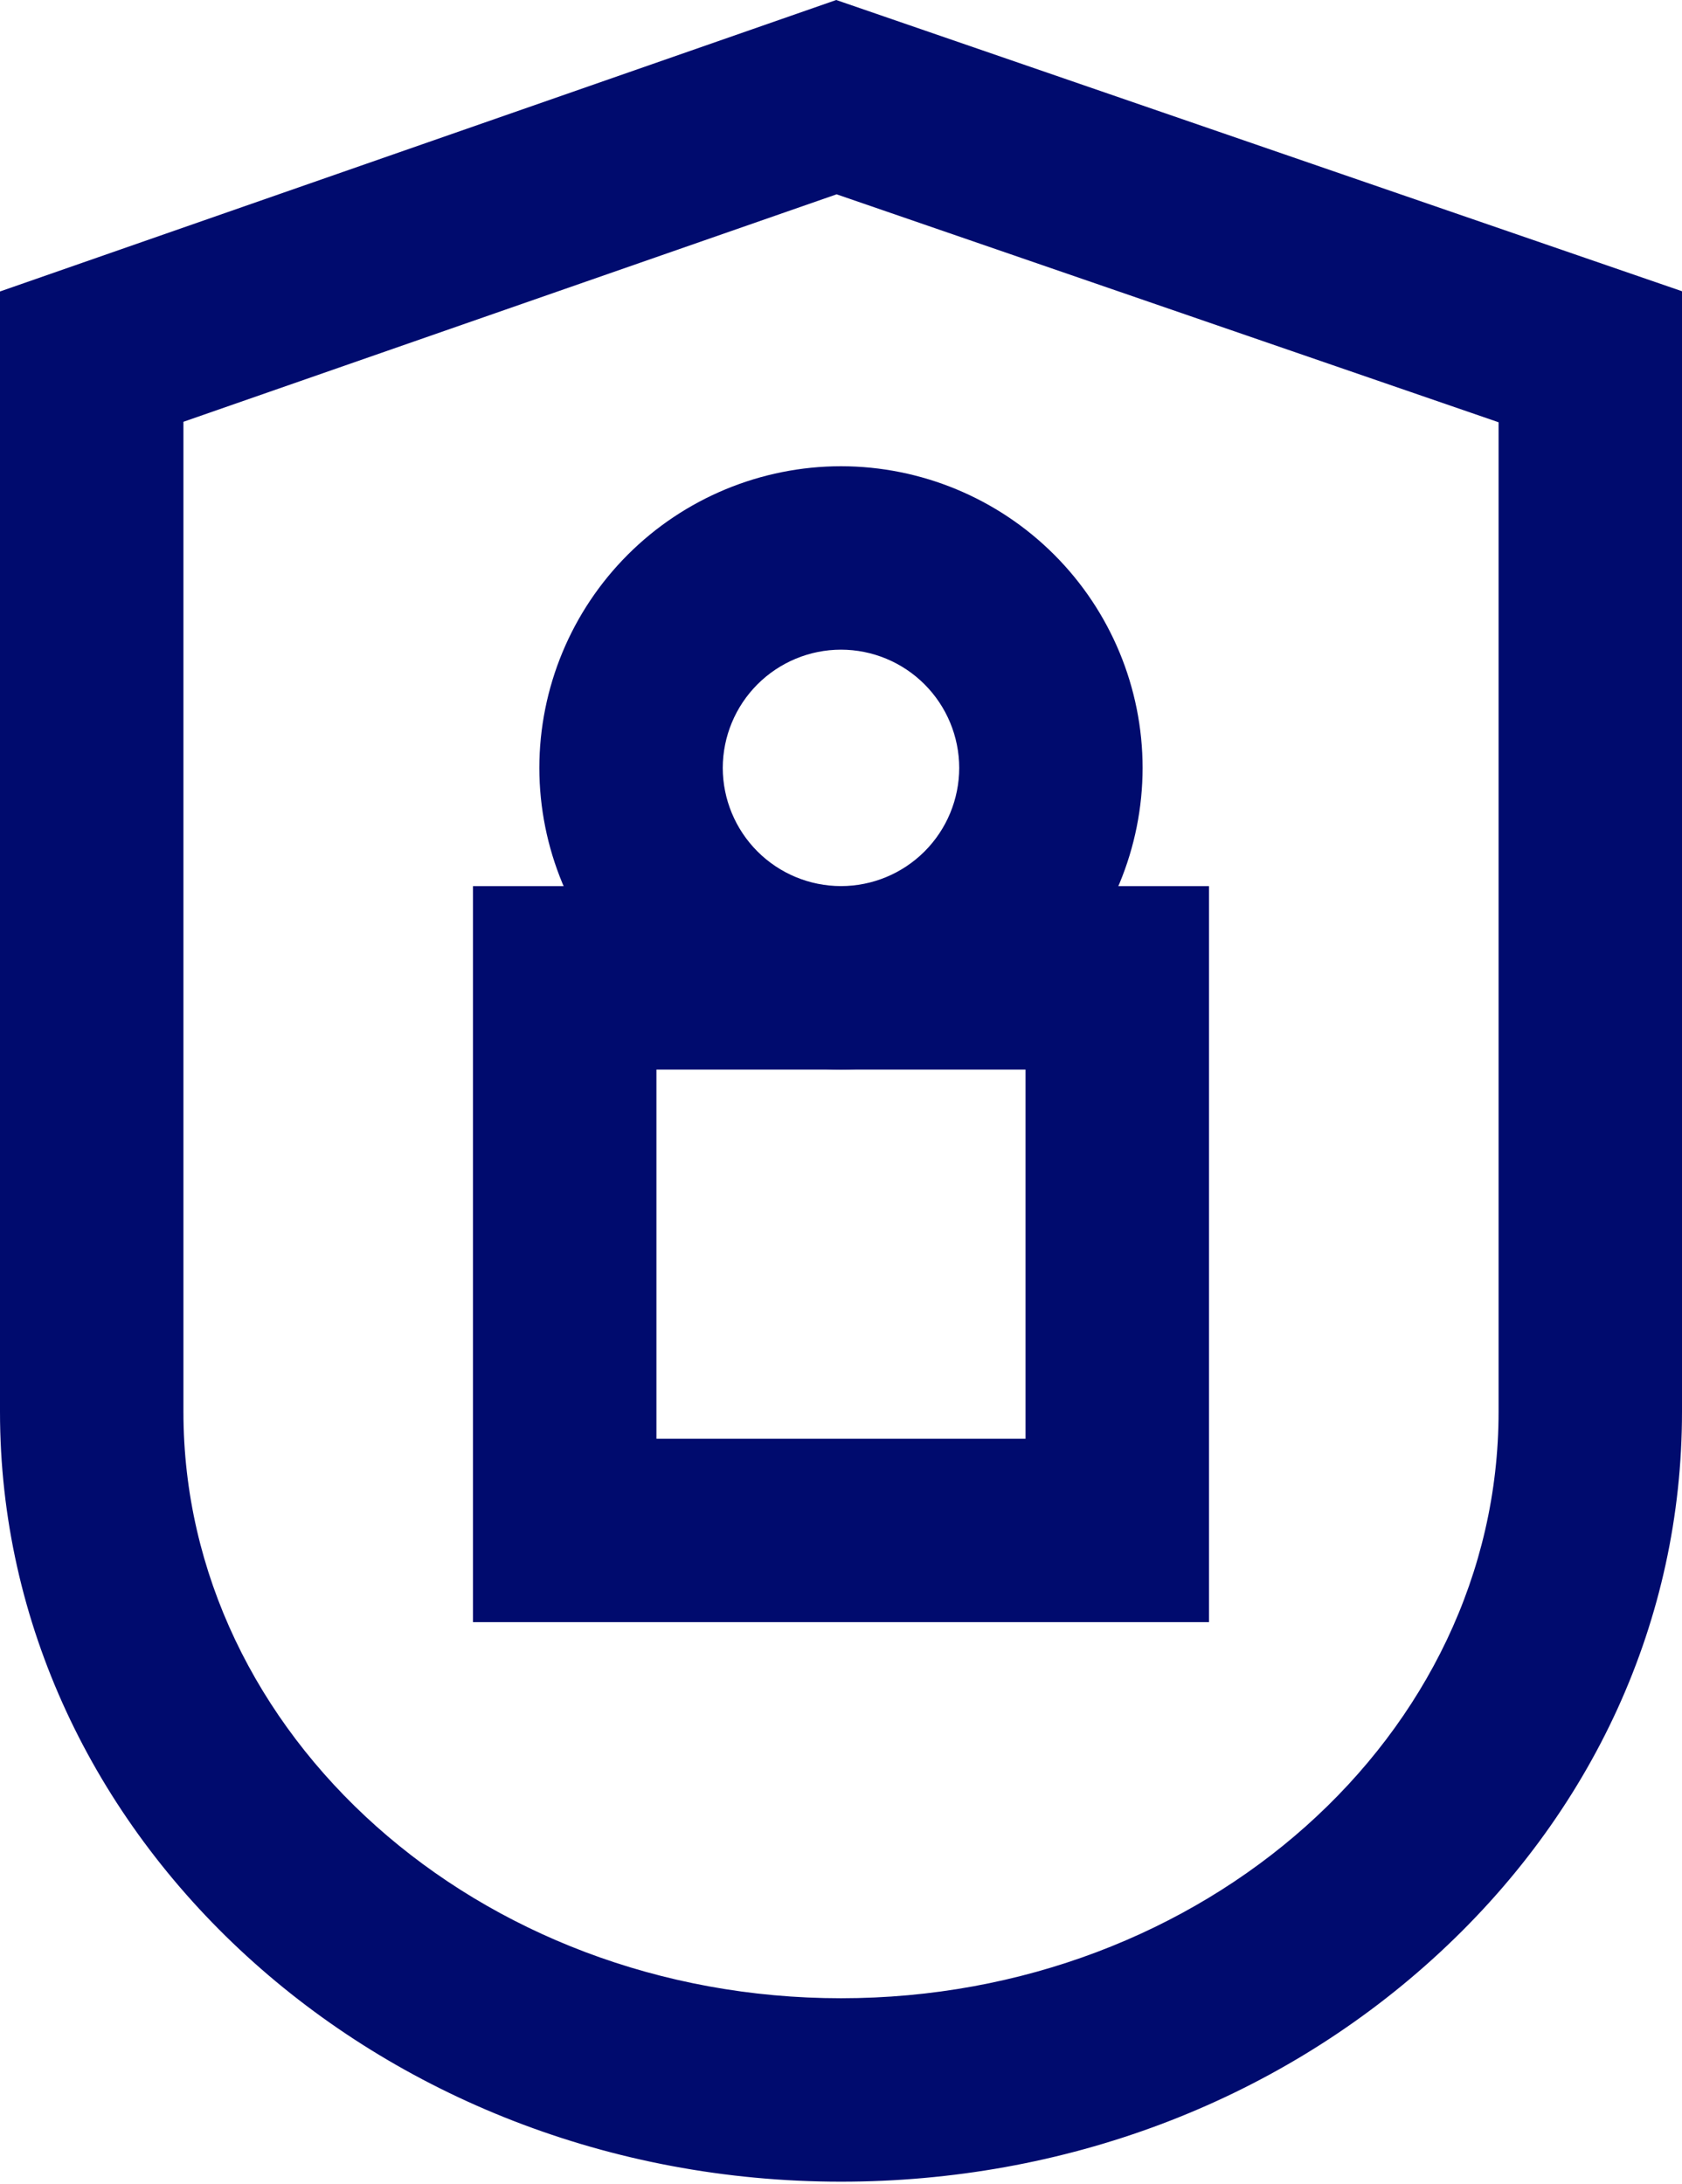 <svg width="57" height="74" viewBox="0 0 57 74" fill="none" xmlns="http://www.w3.org/2000/svg">
<path d="M28.5 36.243C25.79 36.24 23.192 35.163 21.275 33.246C19.359 31.33 18.281 28.732 18.277 26.022C18.28 23.311 19.358 20.713 21.275 18.796C23.191 16.88 25.79 15.802 28.5 15.799C31.211 15.802 33.809 16.88 35.725 18.797C37.641 20.713 38.719 23.312 38.721 26.022C38.718 28.732 37.64 31.33 35.724 33.246C33.808 35.162 31.21 36.24 28.5 36.243ZM28.5 22.015C27.438 22.016 26.42 22.439 25.669 23.19C24.918 23.941 24.495 24.96 24.493 26.022C24.495 27.084 24.918 28.102 25.669 28.853C26.42 29.604 27.438 30.026 28.5 30.027C29.562 30.026 30.58 29.604 31.331 28.853C32.082 28.102 32.505 27.084 32.506 26.022C32.505 24.96 32.082 23.942 31.331 23.19C30.581 22.439 29.562 22.016 28.5 22.015Z" fill="#000B6E"/>
<path d="M40.97 54.969H16.029V30.029H40.97V54.969ZM22.245 48.753H34.754V36.245H22.245V48.753Z" fill="#000B6E"/>
<path d="M28.5 73.93C12.784 73.93 0 62.228 0 47.842V9.877L28.338 0L57 9.869V47.842C57 54.87 53.996 61.459 48.54 66.394C43.172 71.253 36.054 73.93 28.5 73.93ZM6.216 14.293V47.842C6.216 58.798 16.213 67.714 28.5 67.714C40.787 67.714 50.784 58.805 50.784 47.842V14.309L28.351 6.585L6.216 14.293Z" fill="#000B6E"/>
</svg>
